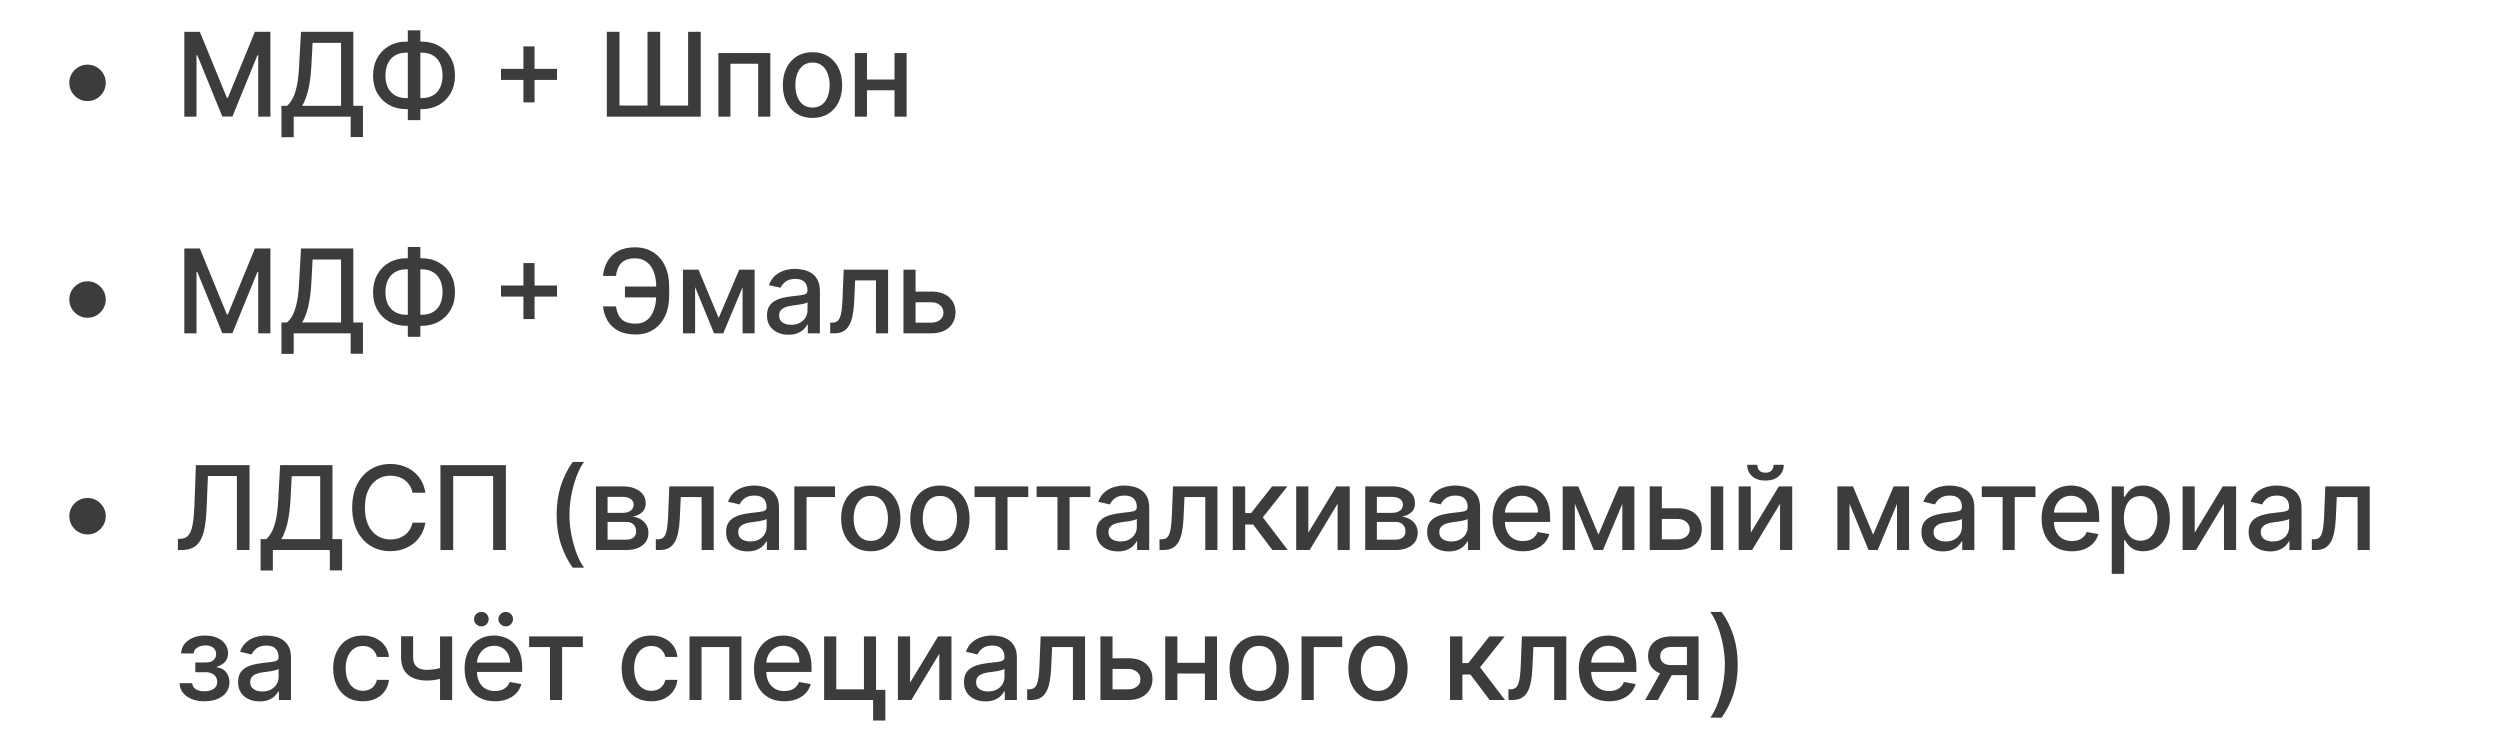 <?xml version="1.0" encoding="UTF-8"?> <svg xmlns="http://www.w3.org/2000/svg" width="300" height="88" viewBox="0 0 300 88" fill="none"> <path d="M10.504 12.131C10.103 12.131 9.736 12.033 9.405 11.837C9.074 11.639 8.808 11.373 8.61 11.042C8.414 10.71 8.316 10.344 8.316 9.943C8.316 9.539 8.414 9.173 8.61 8.844C8.808 8.513 9.074 8.25 9.405 8.054C9.736 7.855 10.103 7.756 10.504 7.756C10.908 7.756 11.274 7.855 11.602 8.054C11.934 8.25 12.197 8.513 12.393 8.844C12.592 9.173 12.691 9.539 12.691 9.943C12.691 10.344 12.592 10.71 12.393 11.042C12.197 11.373 11.934 11.639 11.602 11.837C11.274 12.033 10.908 12.131 10.504 12.131ZM22.119 3.818H23.983L27.224 11.733H27.344L30.585 3.818H32.45V14H30.988V6.632H30.893L27.891 13.985H26.678L23.675 6.627H23.58V14H22.119V3.818ZM33.773 16.461V12.697H34.444C34.672 12.505 34.886 12.232 35.085 11.877C35.284 11.523 35.453 11.044 35.592 10.44C35.731 9.837 35.827 9.063 35.88 8.119L36.119 3.818H42.398V12.697H43.552V16.446H42.08V14H35.244V16.461H33.773ZM36.253 12.697H40.927V5.141H37.511L37.352 8.119C37.309 8.838 37.238 9.484 37.138 10.057C37.042 10.631 36.918 11.138 36.765 11.579C36.616 12.016 36.446 12.389 36.253 12.697ZM48.769 4.991H50.603C51.379 4.991 52.066 5.162 52.666 5.504C53.269 5.842 53.742 6.317 54.083 6.93C54.428 7.54 54.6 8.25 54.6 9.058C54.6 9.86 54.428 10.565 54.083 11.171C53.742 11.778 53.269 12.252 52.666 12.593C52.066 12.931 51.379 13.1 50.603 13.1H48.769C47.993 13.1 47.303 12.933 46.7 12.598C46.097 12.26 45.623 11.789 45.278 11.186C44.937 10.583 44.766 9.879 44.766 9.073C44.766 8.261 44.939 7.549 45.283 6.935C45.628 6.322 46.1 5.845 46.7 5.504C47.303 5.162 47.993 4.991 48.769 4.991ZM48.769 6.319C48.238 6.319 47.786 6.43 47.411 6.652C47.037 6.871 46.75 7.186 46.551 7.597C46.352 8.008 46.253 8.5 46.253 9.073C46.253 9.633 46.352 10.116 46.551 10.52C46.753 10.921 47.042 11.231 47.416 11.45C47.791 11.665 48.242 11.773 48.769 11.773H50.608C51.135 11.773 51.584 11.665 51.955 11.45C52.33 11.231 52.615 10.919 52.81 10.515C53.009 10.107 53.109 9.622 53.109 9.058C53.109 8.491 53.009 8.004 52.81 7.597C52.615 7.186 52.33 6.871 51.955 6.652C51.584 6.43 51.135 6.319 50.608 6.319H48.769ZM50.444 3.639V14.418H48.938V3.639H50.444ZM62.809 12.29V5.568H64.147V12.29H62.809ZM60.12 9.595V8.263H66.841V9.595H60.12ZM72.819 3.818H74.34V12.668H77.701V3.818H79.222V12.668H82.573V3.818H84.09V14H72.819V3.818ZM86.207 14V6.364H92.436V14H90.98V7.646H87.653V14H86.207ZM97.5 14.154C96.784 14.154 96.159 13.99 95.626 13.662C95.092 13.334 94.678 12.875 94.383 12.285C94.088 11.695 93.941 11.005 93.941 10.217C93.941 9.424 94.088 8.732 94.383 8.138C94.678 7.545 95.092 7.085 95.626 6.756C96.159 6.428 96.784 6.264 97.5 6.264C98.216 6.264 98.841 6.428 99.374 6.756C99.908 7.085 100.322 7.545 100.617 8.138C100.912 8.732 101.06 9.424 101.06 10.217C101.06 11.005 100.912 11.695 100.617 12.285C100.322 12.875 99.908 13.334 99.374 13.662C98.841 13.99 98.216 14.154 97.5 14.154ZM97.505 12.906C97.969 12.906 98.354 12.784 98.659 12.538C98.963 12.293 99.189 11.967 99.335 11.559C99.484 11.151 99.558 10.702 99.558 10.212C99.558 9.724 99.484 9.277 99.335 8.869C99.189 8.458 98.963 8.129 98.659 7.88C98.354 7.631 97.969 7.507 97.505 7.507C97.038 7.507 96.65 7.631 96.342 7.88C96.037 8.129 95.81 8.458 95.661 8.869C95.515 9.277 95.442 9.724 95.442 10.212C95.442 10.702 95.515 11.151 95.661 11.559C95.81 11.967 96.037 12.293 96.342 12.538C96.65 12.784 97.038 12.906 97.505 12.906ZM107.755 9.54V10.828H103.618V9.54H107.755ZM104.036 6.364V14H102.579V6.364H104.036ZM108.794 6.364V14H107.342V6.364H108.794Z" fill="#3C3C3C"></path> <path d="M10.504 38.131C10.103 38.131 9.736 38.033 9.405 37.837C9.074 37.639 8.808 37.373 8.61 37.042C8.414 36.711 8.316 36.344 8.316 35.943C8.316 35.539 8.414 35.173 8.61 34.844C8.808 34.513 9.074 34.249 9.405 34.054C9.736 33.855 10.103 33.756 10.504 33.756C10.908 33.756 11.274 33.855 11.602 34.054C11.934 34.249 12.197 34.513 12.393 34.844C12.592 35.173 12.691 35.539 12.691 35.943C12.691 36.344 12.592 36.711 12.393 37.042C12.197 37.373 11.934 37.639 11.602 37.837C11.274 38.033 10.908 38.131 10.504 38.131ZM22.119 29.818H23.983L27.224 37.733H27.344L30.585 29.818H32.45V40H30.988V32.632H30.893L27.891 39.985H26.678L23.675 32.627H23.58V40H22.119V29.818ZM33.773 42.461V38.697H34.444C34.672 38.505 34.886 38.232 35.085 37.877C35.284 37.523 35.453 37.044 35.592 36.44C35.731 35.837 35.827 35.063 35.88 34.119L36.119 29.818H42.398V38.697H43.552V42.446H42.08V40H35.244V42.461H33.773ZM36.253 38.697H40.927V31.141H37.511L37.352 34.119C37.309 34.838 37.238 35.484 37.138 36.057C37.042 36.631 36.918 37.138 36.765 37.579C36.616 38.016 36.446 38.389 36.253 38.697ZM48.769 30.991H50.603C51.379 30.991 52.066 31.162 52.666 31.504C53.269 31.842 53.742 32.317 54.083 32.93C54.428 33.54 54.6 34.249 54.6 35.058C54.6 35.86 54.428 36.565 54.083 37.171C53.742 37.778 53.269 38.252 52.666 38.593C52.066 38.931 51.379 39.1 50.603 39.1H48.769C47.993 39.1 47.303 38.933 46.7 38.598C46.097 38.26 45.623 37.789 45.278 37.186C44.937 36.583 44.766 35.879 44.766 35.073C44.766 34.261 44.939 33.548 45.283 32.935C45.628 32.322 46.1 31.845 46.7 31.504C47.303 31.162 47.993 30.991 48.769 30.991ZM48.769 32.319C48.238 32.319 47.786 32.43 47.411 32.652C47.037 32.871 46.75 33.186 46.551 33.597C46.352 34.008 46.253 34.5 46.253 35.073C46.253 35.633 46.352 36.115 46.551 36.52C46.753 36.921 47.042 37.231 47.416 37.45C47.791 37.665 48.242 37.773 48.769 37.773H50.608C51.135 37.773 51.584 37.665 51.955 37.45C52.33 37.231 52.615 36.919 52.81 36.515C53.009 36.107 53.109 35.622 53.109 35.058C53.109 34.492 53.009 34.004 52.81 33.597C52.615 33.186 52.33 32.871 51.955 32.652C51.584 32.43 51.135 32.319 50.608 32.319H48.769ZM50.444 29.639V40.418H48.938V29.639H50.444ZM62.809 38.29V31.568H64.147V38.29H62.809ZM60.12 35.595V34.263H66.841V35.595H60.12ZM79.252 34.382V35.685H74.992V34.382H79.252ZM72.362 36.769H73.923C74.009 37.438 74.231 37.95 74.589 38.305C74.95 38.659 75.512 38.837 76.274 38.837C76.838 38.837 77.302 38.688 77.666 38.389C78.031 38.088 78.301 37.68 78.477 37.166C78.656 36.653 78.745 36.076 78.745 35.436V34.402C78.745 33.713 78.646 33.113 78.447 32.602C78.248 32.092 77.958 31.697 77.577 31.419C77.199 31.141 76.737 31.001 76.19 31.001C75.696 31.001 75.292 31.086 74.977 31.255C74.662 31.424 74.42 31.666 74.251 31.981C74.085 32.292 73.976 32.669 73.923 33.109H72.357C72.423 32.453 72.605 31.866 72.904 31.349C73.205 30.832 73.628 30.425 74.171 30.126C74.718 29.828 75.391 29.679 76.19 29.679C77.032 29.679 77.759 29.875 78.372 30.266C78.989 30.653 79.465 31.2 79.799 31.906C80.134 32.612 80.301 33.441 80.301 34.392V35.451C80.301 36.402 80.136 37.229 79.804 37.932C79.476 38.635 79.01 39.178 78.407 39.562C77.804 39.947 77.093 40.139 76.274 40.139C75.456 40.139 74.768 39.993 74.211 39.702C73.654 39.407 73.224 39.006 72.918 38.499C72.614 37.988 72.428 37.411 72.362 36.769ZM86.24 38.16L88.706 32.364H89.989L86.792 40H85.689L82.556 32.364H83.824L86.24 38.16ZM83.412 32.364V40H81.955V32.364H83.412ZM89.109 40V32.364H90.556V40H89.109ZM94.619 40.169C94.135 40.169 93.698 40.08 93.307 39.901C92.916 39.718 92.606 39.455 92.377 39.11C92.152 38.765 92.039 38.343 92.039 37.842C92.039 37.411 92.122 37.057 92.287 36.778C92.453 36.5 92.677 36.28 92.959 36.117C93.24 35.955 93.555 35.832 93.903 35.749C94.251 35.666 94.606 35.603 94.967 35.56C95.425 35.507 95.796 35.464 96.081 35.431C96.366 35.395 96.573 35.337 96.702 35.257C96.832 35.178 96.896 35.048 96.896 34.869V34.834C96.896 34.4 96.773 34.064 96.528 33.825C96.286 33.587 95.925 33.467 95.445 33.467C94.944 33.467 94.55 33.578 94.261 33.8C93.976 34.019 93.779 34.263 93.67 34.531L92.273 34.213C92.438 33.749 92.68 33.374 92.998 33.09C93.32 32.801 93.689 32.592 94.107 32.463C94.525 32.331 94.964 32.264 95.425 32.264C95.73 32.264 96.053 32.301 96.394 32.374C96.739 32.443 97.06 32.572 97.359 32.761C97.66 32.95 97.907 33.22 98.099 33.572C98.291 33.92 98.388 34.372 98.388 34.929V40H96.936V38.956H96.876C96.78 39.148 96.636 39.337 96.444 39.523C96.251 39.708 96.005 39.862 95.703 39.985C95.401 40.108 95.04 40.169 94.619 40.169ZM94.942 38.976C95.353 38.976 95.705 38.895 95.996 38.732C96.291 38.57 96.515 38.358 96.668 38.096C96.823 37.831 96.901 37.547 96.901 37.246V36.261C96.848 36.314 96.745 36.364 96.593 36.41C96.444 36.454 96.273 36.492 96.081 36.525C95.889 36.555 95.701 36.583 95.519 36.609C95.337 36.633 95.184 36.653 95.062 36.669C94.773 36.706 94.51 36.767 94.271 36.853C94.036 36.939 93.847 37.063 93.704 37.226C93.565 37.385 93.496 37.597 93.496 37.862C93.496 38.23 93.632 38.508 93.903 38.697C94.175 38.883 94.521 38.976 94.942 38.976ZM99.626 40L99.621 38.712H99.894C100.107 38.712 100.284 38.668 100.426 38.578C100.572 38.485 100.692 38.33 100.784 38.111C100.877 37.892 100.948 37.59 100.998 37.206C101.048 36.818 101.084 36.331 101.108 35.744L101.242 32.364H106.571V40H105.115V33.646H102.619L102.5 36.242C102.47 36.871 102.405 37.421 102.306 37.892C102.21 38.363 102.069 38.755 101.883 39.07C101.698 39.382 101.459 39.615 101.167 39.771C100.876 39.924 100.521 40 100.103 40H99.626ZM109.532 34.989H111.75C112.684 34.989 113.404 35.221 113.907 35.685C114.411 36.149 114.663 36.747 114.663 37.479C114.663 37.957 114.55 38.386 114.325 38.767C114.1 39.148 113.77 39.45 113.336 39.672C112.901 39.891 112.373 40 111.75 40H108.414V32.364H109.87V38.717H111.75C112.177 38.717 112.529 38.606 112.804 38.384C113.079 38.159 113.216 37.872 113.216 37.524C113.216 37.156 113.079 36.856 112.804 36.624C112.529 36.389 112.177 36.271 111.75 36.271H109.532V34.989Z" fill="#3C3C3C"></path> <path d="M10.504 64.131C10.103 64.131 9.736 64.033 9.405 63.837C9.074 63.639 8.808 63.373 8.61 63.042C8.414 62.711 8.316 62.344 8.316 61.943C8.316 61.539 8.414 61.173 8.61 60.844C8.808 60.513 9.074 60.249 9.405 60.054C9.736 59.855 10.103 59.756 10.504 59.756C10.908 59.756 11.274 59.855 11.602 60.054C11.934 60.249 12.197 60.513 12.393 60.844C12.592 61.173 12.691 61.539 12.691 61.943C12.691 62.344 12.592 62.711 12.393 63.042C12.197 63.373 11.934 63.639 11.602 63.837C11.274 64.033 10.908 64.131 10.504 64.131ZM21.348 66V64.668L21.646 64.658C22.051 64.648 22.369 64.51 22.601 64.245C22.836 63.98 23.007 63.552 23.113 62.962C23.222 62.372 23.295 61.585 23.332 60.601L23.506 55.818H29.944V66H28.428V57.121H24.952L24.793 61.008C24.75 62.099 24.641 63.015 24.465 63.758C24.29 64.497 23.991 65.055 23.57 65.433C23.153 65.811 22.558 66 21.785 66H21.348ZM31.27 68.461V64.697H31.942C32.17 64.505 32.384 64.232 32.583 63.877C32.782 63.523 32.951 63.044 33.09 62.44C33.229 61.837 33.325 61.063 33.379 60.119L33.617 55.818H39.896V64.697H41.05V68.446H39.578V66H32.742V68.461H31.27ZM33.751 64.697H38.425V57.141H35.009L34.85 60.119C34.807 60.838 34.736 61.484 34.636 62.057C34.54 62.631 34.416 63.138 34.263 63.579C34.114 64.016 33.944 64.389 33.751 64.697ZM51.049 59.129H49.498C49.438 58.798 49.327 58.506 49.165 58.254C49.003 58.002 48.804 57.789 48.568 57.613C48.333 57.437 48.07 57.305 47.778 57.215C47.489 57.126 47.183 57.081 46.858 57.081C46.272 57.081 45.746 57.228 45.282 57.523C44.821 57.818 44.457 58.251 44.188 58.821C43.923 59.391 43.791 60.087 43.791 60.909C43.791 61.738 43.923 62.437 44.188 63.007C44.457 63.577 44.823 64.008 45.287 64.3C45.751 64.591 46.273 64.737 46.853 64.737C47.175 64.737 47.48 64.694 47.768 64.608C48.06 64.519 48.323 64.388 48.558 64.215C48.794 64.043 48.993 63.832 49.155 63.584C49.321 63.332 49.435 63.044 49.498 62.719L51.049 62.724C50.966 63.224 50.806 63.685 50.567 64.106C50.332 64.523 50.028 64.885 49.657 65.19C49.289 65.491 48.868 65.725 48.394 65.891C47.92 66.056 47.403 66.139 46.843 66.139C45.962 66.139 45.176 65.93 44.487 65.513C43.797 65.092 43.254 64.49 42.856 63.708C42.462 62.926 42.264 61.993 42.264 60.909C42.264 59.822 42.463 58.889 42.861 58.11C43.259 57.328 43.802 56.728 44.492 56.31C45.181 55.889 45.965 55.679 46.843 55.679C47.383 55.679 47.887 55.757 48.355 55.913C48.825 56.065 49.248 56.291 49.622 56.589C49.997 56.884 50.307 57.245 50.552 57.673C50.797 58.097 50.963 58.582 51.049 59.129ZM60.707 55.818V66H59.176V57.131H54.383V66H52.852V55.818H60.707ZM66.794 61.774C66.794 60.528 66.958 59.381 67.287 58.334C67.615 57.286 68.094 56.32 68.723 55.435H70.085C69.84 55.764 69.612 56.166 69.399 56.644C69.187 57.121 69.002 57.644 68.843 58.215C68.683 58.781 68.559 59.37 68.47 59.979C68.38 60.586 68.335 61.184 68.335 61.774C68.335 62.563 68.413 63.362 68.569 64.171C68.725 64.979 68.935 65.73 69.201 66.423C69.466 67.115 69.761 67.68 70.085 68.118H68.723C68.094 67.233 67.615 66.267 67.287 65.219C66.958 64.172 66.794 63.024 66.794 61.774ZM71.513 66V58.364H74.68C75.541 58.364 76.224 58.548 76.728 58.916C77.232 59.28 77.484 59.776 77.484 60.402C77.484 60.849 77.341 61.204 77.056 61.466C76.771 61.728 76.393 61.903 75.923 61.993C76.264 62.033 76.577 62.135 76.862 62.301C77.147 62.464 77.376 62.682 77.548 62.957C77.724 63.233 77.812 63.561 77.812 63.942C77.812 64.346 77.707 64.704 77.499 65.016C77.29 65.324 76.987 65.566 76.589 65.742C76.194 65.914 75.719 66 75.162 66H71.513ZM72.91 64.757H75.162C75.53 64.757 75.818 64.669 76.027 64.494C76.236 64.318 76.34 64.079 76.34 63.778C76.34 63.423 76.236 63.145 76.027 62.943C75.818 62.737 75.53 62.634 75.162 62.634H72.91V64.757ZM72.91 61.545H74.695C74.973 61.545 75.212 61.506 75.41 61.426C75.613 61.347 75.767 61.234 75.873 61.088C75.982 60.939 76.037 60.763 76.037 60.561C76.037 60.266 75.916 60.036 75.674 59.87C75.432 59.704 75.101 59.621 74.68 59.621H72.91V61.545ZM78.701 66L78.696 64.712H78.969C79.181 64.712 79.359 64.668 79.501 64.578C79.647 64.485 79.766 64.329 79.859 64.111C79.952 63.892 80.023 63.59 80.073 63.206C80.123 62.818 80.159 62.331 80.183 61.744L80.317 58.364H85.646V66H84.19V59.646H81.694L81.575 62.242C81.545 62.871 81.48 63.421 81.381 63.892C81.284 64.363 81.144 64.755 80.958 65.07C80.772 65.382 80.534 65.615 80.242 65.771C79.951 65.924 79.596 66 79.178 66H78.701ZM89.711 66.169C89.227 66.169 88.79 66.079 88.398 65.901C88.007 65.718 87.698 65.455 87.469 65.11C87.243 64.765 87.131 64.343 87.131 63.842C87.131 63.411 87.214 63.057 87.379 62.778C87.545 62.5 87.769 62.28 88.05 62.117C88.332 61.955 88.647 61.832 88.995 61.749C89.343 61.666 89.698 61.603 90.059 61.56C90.516 61.507 90.888 61.464 91.173 61.431C91.458 61.395 91.665 61.337 91.794 61.257C91.923 61.178 91.988 61.048 91.988 60.869V60.834C91.988 60.4 91.865 60.064 91.62 59.825C91.378 59.587 91.017 59.467 90.536 59.467C90.036 59.467 89.641 59.578 89.353 59.8C89.068 60.019 88.871 60.263 88.761 60.531L87.364 60.213C87.53 59.749 87.772 59.374 88.09 59.09C88.412 58.801 88.781 58.592 89.199 58.463C89.617 58.331 90.056 58.264 90.516 58.264C90.821 58.264 91.144 58.301 91.486 58.374C91.831 58.443 92.152 58.572 92.45 58.761C92.752 58.95 92.999 59.22 93.191 59.572C93.383 59.92 93.479 60.372 93.479 60.929V66H92.028V64.956H91.968C91.872 65.148 91.728 65.337 91.535 65.523C91.343 65.708 91.096 65.862 90.795 65.985C90.493 66.108 90.132 66.169 89.711 66.169ZM90.034 64.976C90.445 64.976 90.796 64.895 91.088 64.732C91.383 64.57 91.607 64.358 91.759 64.096C91.915 63.831 91.993 63.547 91.993 63.246V62.261C91.94 62.314 91.837 62.364 91.685 62.41C91.535 62.454 91.365 62.492 91.173 62.525C90.98 62.555 90.793 62.583 90.611 62.609C90.428 62.633 90.276 62.653 90.153 62.669C89.865 62.706 89.602 62.767 89.363 62.853C89.128 62.939 88.939 63.063 88.796 63.226C88.657 63.385 88.587 63.597 88.587 63.862C88.587 64.23 88.723 64.508 88.995 64.697C89.267 64.883 89.613 64.976 90.034 64.976ZM100.201 58.364V59.646H96.786V66H95.319V58.364H100.201ZM104.494 66.154C103.778 66.154 103.153 65.99 102.619 65.662C102.086 65.334 101.671 64.875 101.376 64.285C101.081 63.695 100.934 63.005 100.934 62.217C100.934 61.425 101.081 60.732 101.376 60.139C101.671 59.545 102.086 59.084 102.619 58.756C103.153 58.428 103.778 58.264 104.494 58.264C105.21 58.264 105.834 58.428 106.368 58.756C106.902 59.084 107.316 59.545 107.611 60.139C107.906 60.732 108.053 61.425 108.053 62.217C108.053 63.005 107.906 63.695 107.611 64.285C107.316 64.875 106.902 65.334 106.368 65.662C105.834 65.99 105.21 66.154 104.494 66.154ZM104.499 64.906C104.963 64.906 105.347 64.784 105.652 64.538C105.957 64.293 106.182 63.967 106.328 63.559C106.477 63.151 106.552 62.702 106.552 62.212C106.552 61.724 106.477 61.277 106.328 60.869C106.182 60.458 105.957 60.129 105.652 59.88C105.347 59.631 104.963 59.507 104.499 59.507C104.031 59.507 103.644 59.631 103.335 59.88C103.03 60.129 102.803 60.458 102.654 60.869C102.508 61.277 102.435 61.724 102.435 62.212C102.435 62.702 102.508 63.151 102.654 63.559C102.803 63.967 103.03 64.293 103.335 64.538C103.644 64.784 104.031 64.906 104.499 64.906ZM112.789 66.154C112.073 66.154 111.449 65.99 110.915 65.662C110.381 65.334 109.967 64.875 109.672 64.285C109.377 63.695 109.23 63.005 109.23 62.217C109.23 61.425 109.377 60.732 109.672 60.139C109.967 59.545 110.381 59.084 110.915 58.756C111.449 58.428 112.073 58.264 112.789 58.264C113.505 58.264 114.13 58.428 114.663 58.756C115.197 59.084 115.611 59.545 115.906 60.139C116.201 60.732 116.349 61.425 116.349 62.217C116.349 63.005 116.201 63.695 115.906 64.285C115.611 64.875 115.197 65.334 114.663 65.662C114.13 65.99 113.505 66.154 112.789 66.154ZM112.794 64.906C113.258 64.906 113.643 64.784 113.948 64.538C114.252 64.293 114.478 63.967 114.624 63.559C114.773 63.151 114.847 62.702 114.847 62.212C114.847 61.724 114.773 61.277 114.624 60.869C114.478 60.458 114.252 60.129 113.948 59.88C113.643 59.631 113.258 59.507 112.794 59.507C112.327 59.507 111.939 59.631 111.631 59.88C111.326 60.129 111.099 60.458 110.95 60.869C110.804 61.277 110.731 61.724 110.731 62.212C110.731 62.702 110.804 63.151 110.95 63.559C111.099 63.967 111.326 64.293 111.631 64.538C111.939 64.784 112.327 64.906 112.794 64.906ZM116.948 59.646V58.364H123.392V59.646H120.901V66H119.449V59.646H116.948ZM124.396 59.646V58.364H130.839V59.646H128.349V66H126.897V59.646H124.396ZM134.139 66.169C133.655 66.169 133.217 66.079 132.826 65.901C132.435 65.718 132.125 65.455 131.896 65.11C131.671 64.765 131.558 64.343 131.558 63.842C131.558 63.411 131.641 63.057 131.807 62.778C131.973 62.5 132.196 62.28 132.478 62.117C132.76 61.955 133.075 61.832 133.423 61.749C133.771 61.666 134.125 61.603 134.487 61.56C134.944 61.507 135.315 61.464 135.6 61.431C135.885 61.395 136.092 61.337 136.222 61.257C136.351 61.178 136.416 61.048 136.416 60.869V60.834C136.416 60.4 136.293 60.064 136.048 59.825C135.806 59.587 135.444 59.467 134.964 59.467C134.463 59.467 134.069 59.578 133.781 59.8C133.496 60.019 133.298 60.263 133.189 60.531L131.792 60.213C131.958 59.749 132.2 59.374 132.518 59.09C132.839 58.801 133.209 58.592 133.626 58.463C134.044 58.331 134.483 58.264 134.944 58.264C135.249 58.264 135.572 58.301 135.913 58.374C136.258 58.443 136.58 58.572 136.878 58.761C137.179 58.95 137.426 59.22 137.619 59.572C137.811 59.92 137.907 60.372 137.907 60.929V66H136.455V64.956H136.396C136.3 65.148 136.155 65.337 135.963 65.523C135.771 65.708 135.524 65.862 135.222 65.985C134.921 66.108 134.559 66.169 134.139 66.169ZM134.462 64.976C134.873 64.976 135.224 64.895 135.516 64.732C135.811 64.57 136.034 64.358 136.187 64.096C136.343 63.831 136.42 63.547 136.42 63.246V62.261C136.367 62.314 136.265 62.364 136.112 62.41C135.963 62.454 135.792 62.492 135.6 62.525C135.408 62.555 135.221 62.583 135.038 62.609C134.856 62.633 134.704 62.653 134.581 62.669C134.293 62.706 134.029 62.767 133.791 62.853C133.555 62.939 133.366 63.063 133.224 63.226C133.085 63.385 133.015 63.597 133.015 63.862C133.015 64.23 133.151 64.508 133.423 64.697C133.694 64.883 134.041 64.976 134.462 64.976ZM139.145 66L139.14 64.712H139.414C139.626 64.712 139.803 64.668 139.946 64.578C140.092 64.485 140.211 64.329 140.304 64.111C140.397 63.892 140.468 63.59 140.518 63.206C140.567 62.818 140.604 62.331 140.627 61.744L140.761 58.364H146.091V66H144.634V59.646H142.138L142.019 62.242C141.989 62.871 141.924 63.421 141.825 63.892C141.729 64.363 141.588 64.755 141.402 65.07C141.217 65.382 140.978 65.615 140.687 65.771C140.395 65.924 140.04 66 139.623 66H139.145ZM147.933 66V58.364H149.42V61.565H150.136L152.656 58.364H154.496L151.538 62.077L154.53 66H152.686L150.384 62.947H149.42V66H147.933ZM157.002 63.917L160.368 58.364H161.968V66H160.512V60.442L157.161 66H155.545V58.364H157.002V63.917ZM163.827 66V58.364H166.994C167.856 58.364 168.538 58.548 169.042 58.916C169.546 59.28 169.798 59.776 169.798 60.402C169.798 60.849 169.655 61.204 169.37 61.466C169.085 61.728 168.707 61.903 168.237 61.993C168.578 62.033 168.891 62.135 169.176 62.301C169.461 62.464 169.69 62.682 169.862 62.957C170.038 63.233 170.126 63.561 170.126 63.942C170.126 64.346 170.022 64.704 169.813 65.016C169.604 65.324 169.301 65.566 168.903 65.742C168.509 65.914 168.033 66 167.476 66H163.827ZM165.224 64.757H167.476C167.844 64.757 168.132 64.669 168.341 64.494C168.55 64.318 168.654 64.079 168.654 63.778C168.654 63.423 168.55 63.145 168.341 62.943C168.132 62.737 167.844 62.634 167.476 62.634H165.224V64.757ZM165.224 61.545H167.009C167.287 61.545 167.526 61.506 167.725 61.426C167.927 61.347 168.081 61.234 168.187 61.088C168.296 60.939 168.351 60.763 168.351 60.561C168.351 60.266 168.23 60.036 167.988 59.87C167.746 59.704 167.415 59.621 166.994 59.621H165.224V61.545ZM173.839 66.169C173.355 66.169 172.918 66.079 172.526 65.901C172.135 65.718 171.825 65.455 171.597 65.11C171.371 64.765 171.259 64.343 171.259 63.842C171.259 63.411 171.342 63.057 171.507 62.778C171.673 62.5 171.897 62.28 172.178 62.117C172.46 61.955 172.775 61.832 173.123 61.749C173.471 61.666 173.826 61.603 174.187 61.56C174.644 61.507 175.016 61.464 175.301 61.431C175.586 61.395 175.793 61.337 175.922 61.257C176.051 61.178 176.116 61.048 176.116 60.869V60.834C176.116 60.4 175.993 60.064 175.748 59.825C175.506 59.587 175.145 59.467 174.664 59.467C174.164 59.467 173.769 59.578 173.481 59.8C173.196 60.019 172.999 60.263 172.889 60.531L171.492 60.213C171.658 59.749 171.9 59.374 172.218 59.09C172.54 58.801 172.909 58.592 173.327 58.463C173.744 58.331 174.184 58.264 174.644 58.264C174.949 58.264 175.272 58.301 175.614 58.374C175.958 58.443 176.28 58.572 176.578 58.761C176.88 58.95 177.127 59.22 177.319 59.572C177.511 59.92 177.607 60.372 177.607 60.929V66H176.156V64.956H176.096C176 65.148 175.856 65.337 175.664 65.523C175.471 65.708 175.224 65.862 174.923 65.985C174.621 66.108 174.26 66.169 173.839 66.169ZM174.162 64.976C174.573 64.976 174.924 64.895 175.216 64.732C175.511 64.57 175.735 64.358 175.887 64.096C176.043 63.831 176.121 63.547 176.121 63.246V62.261C176.068 62.314 175.965 62.364 175.813 62.41C175.664 62.454 175.493 62.492 175.301 62.525C175.108 62.555 174.921 62.583 174.739 62.609C174.556 62.633 174.404 62.653 174.281 62.669C173.993 62.706 173.73 62.767 173.491 62.853C173.256 62.939 173.067 63.063 172.924 63.226C172.785 63.385 172.715 63.597 172.715 63.862C172.715 64.23 172.851 64.508 173.123 64.697C173.395 64.883 173.741 64.976 174.162 64.976ZM182.739 66.154C181.986 66.154 181.338 65.993 180.795 65.672C180.254 65.347 179.837 64.891 179.542 64.305C179.25 63.715 179.104 63.024 179.104 62.231C179.104 61.449 179.25 60.76 179.542 60.163C179.837 59.567 180.248 59.101 180.775 58.766C181.305 58.432 181.925 58.264 182.634 58.264C183.065 58.264 183.483 58.336 183.887 58.478C184.291 58.62 184.654 58.844 184.976 59.149C185.297 59.454 185.551 59.85 185.736 60.337C185.922 60.821 186.015 61.41 186.015 62.102V62.629H179.944V61.516H184.558C184.558 61.124 184.479 60.778 184.319 60.477C184.16 60.172 183.937 59.931 183.648 59.756C183.363 59.58 183.029 59.492 182.644 59.492C182.226 59.492 181.862 59.595 181.55 59.8C181.242 60.003 181.003 60.268 180.834 60.596C180.669 60.921 180.586 61.274 180.586 61.655V62.525C180.586 63.035 180.675 63.469 180.854 63.827C181.037 64.185 181.29 64.459 181.615 64.648C181.94 64.833 182.319 64.926 182.753 64.926C183.035 64.926 183.292 64.886 183.524 64.807C183.756 64.724 183.957 64.601 184.126 64.439C184.295 64.276 184.424 64.076 184.513 63.837L185.92 64.091C185.808 64.505 185.605 64.868 185.314 65.18C185.025 65.488 184.663 65.728 184.225 65.901C183.791 66.07 183.295 66.154 182.739 66.154ZM191.81 64.16L194.276 58.364H195.558L192.361 66H191.258L188.126 58.364H189.393L191.81 64.16ZM188.981 58.364V66H187.524V58.364H188.981ZM194.678 66V58.364H196.125V66H194.678ZM199.085 60.989H201.302C202.237 60.989 202.956 61.221 203.46 61.685C203.964 62.149 204.215 62.747 204.215 63.479C204.215 63.957 204.103 64.386 203.877 64.767C203.652 65.148 203.322 65.45 202.888 65.672C202.454 65.891 201.925 66 201.302 66H197.966V58.364H199.423V64.717H201.302C201.73 64.717 202.081 64.606 202.356 64.384C202.631 64.159 202.769 63.872 202.769 63.524C202.769 63.156 202.631 62.856 202.356 62.624C202.081 62.389 201.73 62.271 201.302 62.271H199.085V60.989ZM205.299 66V58.364H206.786V66H205.299ZM210.097 63.917L213.463 58.364H215.064V66H213.607V60.442L210.256 66H208.641V58.364H210.097V63.917ZM212.827 55.778H214.05C214.05 56.339 213.851 56.794 213.453 57.146C213.059 57.494 212.525 57.668 211.852 57.668C211.183 57.668 210.651 57.494 210.256 57.146C209.862 56.794 209.665 56.339 209.665 55.778H210.883C210.883 56.027 210.956 56.247 211.102 56.44C211.247 56.629 211.498 56.723 211.852 56.723C212.2 56.723 212.449 56.629 212.598 56.44C212.75 56.251 212.827 56.03 212.827 55.778ZM224.773 64.16L227.239 58.364H228.522L225.325 66H224.221L221.089 58.364H222.357L224.773 64.16ZM221.944 58.364V66H220.488V58.364H221.944ZM227.642 66V58.364H229.088V66H227.642ZM233.152 66.169C232.668 66.169 232.231 66.079 231.839 65.901C231.448 65.718 231.138 65.455 230.91 65.11C230.684 64.765 230.572 64.343 230.572 63.842C230.572 63.411 230.655 63.057 230.82 62.778C230.986 62.5 231.21 62.28 231.491 62.117C231.773 61.955 232.088 61.832 232.436 61.749C232.784 61.666 233.139 61.603 233.5 61.56C233.957 61.507 234.329 61.464 234.614 61.431C234.899 61.395 235.106 61.337 235.235 61.257C235.364 61.178 235.429 61.048 235.429 60.869V60.834C235.429 60.4 235.306 60.064 235.061 59.825C234.819 59.587 234.458 59.467 233.977 59.467C233.477 59.467 233.082 59.578 232.794 59.8C232.509 60.019 232.312 60.263 232.202 60.531L230.805 60.213C230.971 59.749 231.213 59.374 231.531 59.09C231.853 58.801 232.222 58.592 232.64 58.463C233.057 58.331 233.497 58.264 233.957 58.264C234.262 58.264 234.585 58.301 234.927 58.374C235.271 58.443 235.593 58.572 235.891 58.761C236.193 58.95 236.44 59.22 236.632 59.572C236.824 59.92 236.92 60.372 236.92 60.929V66H235.469V64.956H235.409C235.313 65.148 235.169 65.337 234.976 65.523C234.784 65.708 234.537 65.862 234.236 65.985C233.934 66.108 233.573 66.169 233.152 66.169ZM233.475 64.976C233.886 64.976 234.237 64.895 234.529 64.732C234.824 64.57 235.048 64.358 235.2 64.096C235.356 63.831 235.434 63.547 235.434 63.246V62.261C235.381 62.314 235.278 62.364 235.126 62.41C234.976 62.454 234.806 62.492 234.614 62.525C234.421 62.555 234.234 62.583 234.052 62.609C233.869 62.633 233.717 62.653 233.594 62.669C233.306 62.706 233.043 62.767 232.804 62.853C232.569 62.939 232.38 63.063 232.237 63.226C232.098 63.385 232.028 63.597 232.028 63.862C232.028 64.23 232.164 64.508 232.436 64.697C232.708 64.883 233.054 64.976 233.475 64.976ZM237.813 59.646V58.364H244.256V59.646H241.766V66H240.314V59.646H237.813ZM248.624 66.154C247.872 66.154 247.224 65.993 246.68 65.672C246.14 65.347 245.723 64.891 245.428 64.305C245.136 63.715 244.99 63.024 244.99 62.231C244.99 61.449 245.136 60.76 245.428 60.163C245.723 59.567 246.134 59.101 246.661 58.766C247.191 58.432 247.811 58.264 248.52 58.264C248.951 58.264 249.368 58.336 249.773 58.478C250.177 58.62 250.54 58.844 250.862 59.149C251.183 59.454 251.437 59.85 251.622 60.337C251.808 60.821 251.901 61.41 251.901 62.102V62.629H245.83V61.516H250.444C250.444 61.124 250.364 60.778 250.205 60.477C250.046 60.172 249.823 59.931 249.534 59.756C249.249 59.58 248.914 59.492 248.53 59.492C248.112 59.492 247.748 59.595 247.436 59.8C247.128 60.003 246.889 60.268 246.72 60.596C246.555 60.921 246.472 61.274 246.472 61.655V62.525C246.472 63.035 246.561 63.469 246.74 63.827C246.922 64.185 247.176 64.459 247.501 64.648C247.826 64.833 248.205 64.926 248.639 64.926C248.921 64.926 249.178 64.886 249.41 64.807C249.642 64.724 249.842 64.601 250.011 64.439C250.18 64.276 250.31 64.076 250.399 63.837L251.806 64.091C251.694 64.505 251.491 64.868 251.2 65.18C250.911 65.488 250.548 65.728 250.111 65.901C249.677 66.07 249.181 66.154 248.624 66.154ZM253.41 68.864V58.364H254.862V59.602H254.986C255.072 59.443 255.196 59.258 255.359 59.05C255.521 58.841 255.747 58.659 256.035 58.503C256.323 58.344 256.705 58.264 257.178 58.264C257.795 58.264 258.345 58.42 258.829 58.731C259.313 59.043 259.692 59.492 259.968 60.079C260.246 60.666 260.385 61.371 260.385 62.197C260.385 63.022 260.248 63.73 259.972 64.32C259.697 64.906 259.32 65.359 258.839 65.677C258.358 65.992 257.81 66.149 257.193 66.149C256.729 66.149 256.35 66.071 256.055 65.915C255.763 65.76 255.535 65.577 255.369 65.369C255.203 65.16 255.075 64.974 254.986 64.812H254.897V68.864H253.41ZM254.867 62.182C254.867 62.719 254.945 63.189 255.1 63.594C255.256 63.998 255.481 64.315 255.776 64.543C256.071 64.769 256.433 64.881 256.86 64.881C257.304 64.881 257.676 64.764 257.974 64.528C258.272 64.29 258.498 63.967 258.65 63.559C258.806 63.151 258.884 62.692 258.884 62.182C258.884 61.678 258.807 61.226 258.655 60.825C258.506 60.423 258.28 60.107 257.979 59.875C257.681 59.643 257.308 59.527 256.86 59.527C256.429 59.527 256.065 59.638 255.767 59.86C255.472 60.082 255.248 60.392 255.095 60.79C254.943 61.188 254.867 61.651 254.867 62.182ZM263.367 63.917L266.733 58.364H268.334V66H266.877V60.442L263.526 66H261.911V58.364H263.367V63.917ZM272.415 66.169C271.931 66.169 271.493 66.079 271.102 65.901C270.711 65.718 270.401 65.455 270.173 65.11C269.947 64.765 269.835 64.343 269.835 63.842C269.835 63.411 269.917 63.057 270.083 62.778C270.249 62.5 270.473 62.28 270.754 62.117C271.036 61.955 271.351 61.832 271.699 61.749C272.047 61.666 272.402 61.603 272.763 61.56C273.22 61.507 273.591 61.464 273.876 61.431C274.161 61.395 274.369 61.337 274.498 61.257C274.627 61.178 274.692 61.048 274.692 60.869V60.834C274.692 60.4 274.569 60.064 274.324 59.825C274.082 59.587 273.721 59.467 273.24 59.467C272.74 59.467 272.345 59.578 272.057 59.8C271.772 60.019 271.575 60.263 271.465 60.531L270.068 60.213C270.234 59.749 270.476 59.374 270.794 59.09C271.116 58.801 271.485 58.592 271.903 58.463C272.32 58.331 272.759 58.264 273.22 58.264C273.525 58.264 273.848 58.301 274.19 58.374C274.534 58.443 274.856 58.572 275.154 58.761C275.456 58.95 275.703 59.22 275.895 59.572C276.087 59.92 276.183 60.372 276.183 60.929V66H274.732V64.956H274.672C274.576 65.148 274.432 65.337 274.239 65.523C274.047 65.708 273.8 65.862 273.499 65.985C273.197 66.108 272.836 66.169 272.415 66.169ZM272.738 64.976C273.149 64.976 273.5 64.895 273.792 64.732C274.087 64.57 274.311 64.358 274.463 64.096C274.619 63.831 274.697 63.547 274.697 63.246V62.261C274.644 62.314 274.541 62.364 274.389 62.41C274.239 62.454 274.069 62.492 273.876 62.525C273.684 62.555 273.497 62.583 273.315 62.609C273.132 62.633 272.98 62.653 272.857 62.669C272.569 62.706 272.305 62.767 272.067 62.853C271.831 62.939 271.643 63.063 271.5 63.226C271.361 63.385 271.291 63.597 271.291 63.862C271.291 64.23 271.427 64.508 271.699 64.697C271.971 64.883 272.317 64.976 272.738 64.976ZM277.422 66L277.417 64.712H277.69C277.902 64.712 278.08 64.668 278.222 64.578C278.368 64.485 278.487 64.329 278.58 64.111C278.673 63.892 278.744 63.59 278.794 63.206C278.843 62.818 278.88 62.331 278.903 61.744L279.037 58.364H284.367V66H282.91V59.646H280.415L280.295 62.242C280.265 62.871 280.201 63.421 280.101 63.892C280.005 64.363 279.864 64.755 279.679 65.07C279.493 65.382 279.254 65.615 278.963 65.771C278.671 65.924 278.317 66 277.899 66H277.422ZM21.547 81.981H23.068C23.088 82.293 23.229 82.533 23.491 82.702C23.756 82.871 24.099 82.956 24.52 82.956C24.947 82.956 25.312 82.865 25.614 82.683C25.915 82.497 26.066 82.21 26.066 81.822C26.066 81.59 26.008 81.388 25.892 81.216C25.779 81.04 25.619 80.904 25.41 80.808C25.204 80.712 24.961 80.664 24.679 80.664H23.436V79.496H24.679C25.1 79.496 25.415 79.4 25.624 79.207C25.832 79.015 25.937 78.775 25.937 78.487C25.937 78.175 25.824 77.925 25.599 77.736C25.377 77.544 25.067 77.447 24.669 77.447C24.265 77.447 23.928 77.539 23.66 77.721C23.391 77.9 23.25 78.132 23.237 78.417H21.736C21.746 77.989 21.875 77.615 22.124 77.293C22.375 76.969 22.713 76.717 23.138 76.538C23.565 76.355 24.051 76.264 24.595 76.264C25.161 76.264 25.652 76.355 26.066 76.538C26.48 76.72 26.8 76.972 27.026 77.293C27.254 77.615 27.369 77.984 27.369 78.402C27.369 78.823 27.243 79.168 26.991 79.436C26.742 79.701 26.417 79.892 26.016 80.008V80.087C26.311 80.107 26.573 80.197 26.802 80.356C27.03 80.515 27.209 80.725 27.339 80.987C27.468 81.249 27.533 81.546 27.533 81.877C27.533 82.344 27.403 82.749 27.145 83.09C26.89 83.432 26.535 83.695 26.081 83.881C25.63 84.063 25.115 84.154 24.535 84.154C23.971 84.154 23.466 84.066 23.018 83.891C22.574 83.712 22.221 83.46 21.959 83.135C21.701 82.81 21.563 82.426 21.547 81.981ZM31.15 84.169C30.666 84.169 30.229 84.079 29.837 83.901C29.446 83.718 29.137 83.455 28.908 83.11C28.682 82.765 28.57 82.343 28.57 81.842C28.57 81.412 28.653 81.057 28.818 80.778C28.984 80.5 29.208 80.28 29.489 80.117C29.771 79.955 30.086 79.832 30.434 79.749C30.782 79.666 31.137 79.603 31.498 79.56C31.955 79.507 32.327 79.464 32.612 79.431C32.897 79.395 33.104 79.337 33.233 79.257C33.362 79.178 33.427 79.048 33.427 78.869V78.835C33.427 78.4 33.304 78.064 33.059 77.825C32.817 77.587 32.456 77.467 31.975 77.467C31.475 77.467 31.08 77.578 30.792 77.8C30.507 78.019 30.31 78.263 30.2 78.531L28.803 78.213C28.969 77.749 29.211 77.374 29.529 77.09C29.851 76.801 30.22 76.592 30.638 76.463C31.055 76.331 31.495 76.264 31.955 76.264C32.26 76.264 32.583 76.301 32.925 76.374C33.27 76.443 33.591 76.572 33.889 76.761C34.191 76.95 34.438 77.22 34.63 77.572C34.822 77.92 34.918 78.372 34.918 78.929V84H33.467V82.956H33.407C33.311 83.148 33.167 83.337 32.974 83.523C32.782 83.708 32.535 83.862 32.234 83.985C31.932 84.108 31.571 84.169 31.15 84.169ZM31.473 82.976C31.884 82.976 32.235 82.895 32.527 82.732C32.822 82.57 33.046 82.358 33.198 82.096C33.354 81.831 33.432 81.547 33.432 81.246V80.261C33.379 80.314 33.276 80.364 33.124 80.41C32.974 80.454 32.804 80.492 32.612 80.525C32.419 80.555 32.232 80.583 32.05 80.609C31.867 80.633 31.715 80.653 31.592 80.669C31.304 80.706 31.041 80.767 30.802 80.853C30.567 80.939 30.378 81.063 30.235 81.226C30.096 81.385 30.026 81.597 30.026 81.862C30.026 82.23 30.162 82.508 30.434 82.697C30.706 82.883 31.052 82.976 31.473 82.976ZM43.54 84.154C42.801 84.154 42.165 83.987 41.631 83.652C41.101 83.314 40.693 82.848 40.408 82.255C40.123 81.662 39.98 80.982 39.98 80.217C39.98 79.441 40.126 78.757 40.418 78.163C40.71 77.567 41.12 77.101 41.651 76.766C42.181 76.432 42.806 76.264 43.525 76.264C44.105 76.264 44.622 76.372 45.076 76.587C45.53 76.799 45.897 77.098 46.175 77.482C46.457 77.867 46.624 78.316 46.677 78.829H45.23C45.151 78.472 44.969 78.163 44.684 77.905C44.402 77.646 44.024 77.517 43.55 77.517C43.136 77.517 42.773 77.626 42.461 77.845C42.153 78.061 41.913 78.369 41.74 78.77C41.568 79.168 41.482 79.638 41.482 80.182C41.482 80.739 41.566 81.219 41.735 81.624C41.904 82.028 42.143 82.341 42.451 82.563C42.763 82.785 43.129 82.896 43.55 82.896C43.832 82.896 44.087 82.845 44.316 82.742C44.548 82.636 44.742 82.485 44.897 82.29C45.056 82.094 45.167 81.859 45.23 81.584H46.677C46.624 82.078 46.463 82.519 46.195 82.906C45.926 83.294 45.567 83.599 45.116 83.821C44.669 84.043 44.143 84.154 43.54 84.154ZM54.257 76.364V84H52.805V76.364H54.257ZM53.625 79.908V81.191C53.397 81.284 53.155 81.367 52.9 81.44C52.644 81.509 52.376 81.564 52.094 81.604C51.812 81.644 51.519 81.663 51.214 81.663C50.27 81.663 49.519 81.433 48.962 80.972C48.405 80.508 48.127 79.799 48.127 78.844V76.349H49.574V78.844C49.574 79.206 49.64 79.499 49.772 79.724C49.905 79.95 50.094 80.115 50.339 80.222C50.584 80.328 50.876 80.381 51.214 80.381C51.662 80.381 52.074 80.339 52.452 80.256C52.833 80.17 53.224 80.054 53.625 79.908ZM59.385 84.154C58.633 84.154 57.985 83.993 57.441 83.672C56.901 83.347 56.484 82.891 56.189 82.305C55.897 81.715 55.751 81.024 55.751 80.231C55.751 79.449 55.897 78.76 56.189 78.163C56.484 77.567 56.895 77.101 57.422 76.766C57.952 76.432 58.572 76.264 59.281 76.264C59.712 76.264 60.13 76.335 60.534 76.478C60.938 76.621 61.301 76.844 61.623 77.149C61.944 77.454 62.198 77.85 62.383 78.337C62.569 78.821 62.662 79.41 62.662 80.102V80.629H56.591V79.516H61.205C61.205 79.124 61.126 78.778 60.966 78.477C60.807 78.172 60.584 77.931 60.295 77.756C60.01 77.58 59.675 77.492 59.291 77.492C58.873 77.492 58.509 77.595 58.197 77.8C57.889 78.003 57.65 78.268 57.481 78.596C57.316 78.921 57.233 79.274 57.233 79.655V80.525C57.233 81.035 57.322 81.469 57.501 81.827C57.684 82.185 57.937 82.459 58.262 82.648C58.587 82.833 58.966 82.926 59.4 82.926C59.682 82.926 59.939 82.886 60.171 82.807C60.403 82.724 60.603 82.601 60.773 82.439C60.941 82.276 61.071 82.076 61.16 81.837L62.567 82.091C62.455 82.505 62.252 82.868 61.961 83.18C61.672 83.488 61.309 83.728 60.872 83.901C60.438 84.07 59.942 84.154 59.385 84.154ZM57.765 75.165C57.529 75.165 57.324 75.079 57.148 74.907C56.972 74.731 56.885 74.529 56.885 74.3C56.885 74.052 56.972 73.845 57.148 73.679C57.324 73.513 57.529 73.43 57.765 73.43C58.013 73.43 58.22 73.513 58.386 73.679C58.555 73.845 58.64 74.052 58.64 74.3C58.64 74.529 58.555 74.731 58.386 74.907C58.22 75.079 58.013 75.165 57.765 75.165ZM60.688 75.165C60.453 75.165 60.247 75.079 60.072 74.907C59.896 74.731 59.808 74.529 59.808 74.3C59.808 74.052 59.896 73.845 60.072 73.679C60.247 73.513 60.453 73.43 60.688 73.43C60.937 73.43 61.144 73.513 61.309 73.679C61.478 73.845 61.563 74.052 61.563 74.3C61.563 74.529 61.478 74.731 61.309 74.907C61.144 75.079 60.937 75.165 60.688 75.165ZM63.497 77.646V76.364H69.941V77.646H67.45V84H65.998V77.646H63.497ZM78.154 84.154C77.415 84.154 76.779 83.987 76.245 83.652C75.715 83.314 75.307 82.848 75.022 82.255C74.737 81.662 74.595 80.982 74.595 80.217C74.595 79.441 74.741 78.757 75.032 78.163C75.324 77.567 75.735 77.101 76.265 76.766C76.796 76.432 77.42 76.264 78.14 76.264C78.72 76.264 79.237 76.372 79.691 76.587C80.145 76.799 80.511 77.098 80.789 77.482C81.071 77.867 81.239 78.316 81.292 78.829H79.845C79.765 78.472 79.583 78.163 79.298 77.905C79.016 77.646 78.638 77.517 78.164 77.517C77.75 77.517 77.387 77.626 77.076 77.845C76.767 78.061 76.527 78.369 76.355 78.77C76.182 79.168 76.096 79.638 76.096 80.182C76.096 80.739 76.181 81.219 76.35 81.624C76.519 82.028 76.757 82.341 77.066 82.563C77.377 82.785 77.743 82.896 78.164 82.896C78.446 82.896 78.701 82.845 78.93 82.742C79.162 82.636 79.356 82.485 79.512 82.29C79.671 82.094 79.782 81.859 79.845 81.584H81.292C81.239 82.078 81.078 82.519 80.809 82.906C80.541 83.294 80.181 83.599 79.731 83.821C79.283 84.043 78.758 84.154 78.154 84.154ZM82.741 84V76.364H88.971V84H87.514V77.646H84.188V84H82.741ZM94.109 84.154C93.357 84.154 92.709 83.993 92.165 83.672C91.625 83.347 91.207 82.891 90.912 82.305C90.621 81.715 90.475 81.024 90.475 80.231C90.475 79.449 90.621 78.76 90.912 78.163C91.207 77.567 91.618 77.101 92.145 76.766C92.676 76.432 93.296 76.264 94.005 76.264C94.436 76.264 94.853 76.335 95.258 76.478C95.662 76.621 96.025 76.844 96.346 77.149C96.668 77.454 96.921 77.85 97.107 78.337C97.293 78.821 97.385 79.41 97.385 80.102V80.629H91.315V79.516H95.929C95.929 79.124 95.849 78.778 95.69 78.477C95.531 78.172 95.307 77.931 95.019 77.756C94.734 77.58 94.399 77.492 94.015 77.492C93.597 77.492 93.233 77.595 92.921 77.8C92.613 78.003 92.374 78.268 92.205 78.596C92.039 78.921 91.957 79.274 91.957 79.655V80.525C91.957 81.035 92.046 81.469 92.225 81.827C92.407 82.185 92.661 82.459 92.986 82.648C93.311 82.833 93.69 82.926 94.124 82.926C94.406 82.926 94.663 82.886 94.895 82.807C95.127 82.724 95.327 82.601 95.496 82.439C95.665 82.276 95.795 82.076 95.884 81.837L97.291 82.091C97.178 82.505 96.976 82.868 96.684 83.18C96.396 83.488 96.033 83.728 95.596 83.901C95.162 84.07 94.666 84.154 94.109 84.154ZM105.124 76.364V82.782H106.243V86.461H104.776V84H98.895V76.364H100.352V82.717H103.673V76.364H105.124ZM109.208 81.917L112.573 76.364H114.174V84H112.718V78.442L109.367 84H107.751V76.364H109.208V81.917ZM118.255 84.169C117.771 84.169 117.334 84.079 116.943 83.901C116.552 83.718 116.242 83.455 116.013 83.11C115.788 82.765 115.675 82.343 115.675 81.842C115.675 81.412 115.758 81.057 115.923 80.778C116.089 80.5 116.313 80.28 116.595 80.117C116.876 79.955 117.191 79.832 117.539 79.749C117.887 79.666 118.242 79.603 118.603 79.56C119.061 79.507 119.432 79.464 119.717 79.431C120.002 79.395 120.209 79.337 120.338 79.257C120.467 79.178 120.532 79.048 120.532 78.869V78.835C120.532 78.4 120.409 78.064 120.164 77.825C119.922 77.587 119.561 77.467 119.08 77.467C118.58 77.467 118.186 77.578 117.897 77.8C117.612 78.019 117.415 78.263 117.306 78.531L115.909 78.213C116.074 77.749 116.316 77.374 116.634 77.09C116.956 76.801 117.325 76.592 117.743 76.463C118.161 76.331 118.6 76.264 119.061 76.264C119.365 76.264 119.689 76.301 120.03 76.374C120.375 76.443 120.696 76.572 120.994 76.761C121.296 76.95 121.543 77.22 121.735 77.572C121.927 77.92 122.024 78.372 122.024 78.929V84H120.572V82.956H120.512C120.416 83.148 120.272 83.337 120.08 83.523C119.887 83.708 119.641 83.862 119.339 83.985C119.037 84.108 118.676 84.169 118.255 84.169ZM118.578 82.976C118.989 82.976 119.341 82.895 119.632 82.732C119.927 82.57 120.151 82.358 120.303 82.096C120.459 81.831 120.537 81.547 120.537 81.246V80.261C120.484 80.314 120.381 80.364 120.229 80.41C120.08 80.454 119.909 80.492 119.717 80.525C119.525 80.555 119.337 80.583 119.155 80.609C118.973 80.633 118.82 80.653 118.698 80.669C118.409 80.706 118.146 80.767 117.907 80.853C117.672 80.939 117.483 81.063 117.34 81.226C117.201 81.385 117.132 81.597 117.132 81.862C117.132 82.23 117.267 82.508 117.539 82.697C117.811 82.883 118.157 82.976 118.578 82.976ZM123.262 84L123.257 82.712H123.53C123.743 82.712 123.92 82.668 124.062 82.578C124.208 82.485 124.328 82.329 124.42 82.111C124.513 81.892 124.584 81.59 124.634 81.206C124.684 80.818 124.72 80.331 124.743 79.744L124.878 76.364H130.207V84H128.751V77.646H126.255L126.136 80.242C126.106 80.871 126.041 81.421 125.942 81.892C125.846 82.363 125.705 82.755 125.519 83.07C125.333 83.382 125.095 83.615 124.803 83.771C124.511 83.924 124.157 84 123.739 84H123.262ZM133.168 78.989H135.386C136.32 78.989 137.039 79.221 137.543 79.685C138.047 80.149 138.299 80.747 138.299 81.479C138.299 81.957 138.186 82.386 137.961 82.767C137.736 83.148 137.406 83.45 136.972 83.672C136.537 83.891 136.009 84 135.386 84H132.05V76.364H133.506V82.717H135.386C135.813 82.717 136.164 82.606 136.44 82.384C136.715 82.159 136.852 81.872 136.852 81.524C136.852 81.156 136.715 80.856 136.44 80.624C136.164 80.389 135.813 80.271 135.386 80.271H133.168V78.989ZM145.001 79.54V80.828H140.865V79.54H145.001ZM141.282 76.364V84H139.826V76.364H141.282ZM146.04 76.364V84H144.588V76.364H146.04ZM151.105 84.154C150.39 84.154 149.765 83.99 149.231 83.662C148.698 83.334 148.283 82.875 147.988 82.285C147.693 81.695 147.546 81.005 147.546 80.217C147.546 79.424 147.693 78.732 147.988 78.138C148.283 77.545 148.698 77.085 149.231 76.756C149.765 76.428 150.39 76.264 151.105 76.264C151.821 76.264 152.446 76.428 152.98 76.756C153.513 77.085 153.928 77.545 154.223 78.138C154.518 78.732 154.665 79.424 154.665 80.217C154.665 81.005 154.518 81.695 154.223 82.285C153.928 82.875 153.513 83.334 152.98 83.662C152.446 83.99 151.821 84.154 151.105 84.154ZM151.11 82.906C151.574 82.906 151.959 82.784 152.264 82.538C152.569 82.293 152.794 81.967 152.94 81.559C153.089 81.151 153.164 80.702 153.164 80.212C153.164 79.724 153.089 79.277 152.94 78.869C152.794 78.458 152.569 78.129 152.264 77.88C151.959 77.631 151.574 77.507 151.11 77.507C150.643 77.507 150.255 77.631 149.947 77.88C149.642 78.129 149.415 78.458 149.266 78.869C149.12 79.277 149.047 79.724 149.047 80.212C149.047 80.702 149.12 81.151 149.266 81.559C149.415 81.967 149.642 82.293 149.947 82.538C150.255 82.784 150.643 82.906 151.11 82.906ZM161.066 76.364V77.646H157.651V84H156.184V76.364H161.066ZM165.359 84.154C164.643 84.154 164.018 83.99 163.484 83.662C162.951 83.334 162.536 82.875 162.241 82.285C161.946 81.695 161.799 81.005 161.799 80.217C161.799 79.424 161.946 78.732 162.241 78.138C162.536 77.545 162.951 77.085 163.484 76.756C164.018 76.428 164.643 76.264 165.359 76.264C166.075 76.264 166.699 76.428 167.233 76.756C167.767 77.085 168.181 77.545 168.476 78.138C168.771 78.732 168.918 79.424 168.918 80.217C168.918 81.005 168.771 81.695 168.476 82.285C168.181 82.875 167.767 83.334 167.233 83.662C166.699 83.99 166.075 84.154 165.359 84.154ZM165.364 82.906C165.828 82.906 166.212 82.784 166.517 82.538C166.822 82.293 167.047 81.967 167.193 81.559C167.342 81.151 167.417 80.702 167.417 80.212C167.417 79.724 167.342 79.277 167.193 78.869C167.047 78.458 166.822 78.129 166.517 77.88C166.212 77.631 165.828 77.507 165.364 77.507C164.896 77.507 164.508 77.631 164.2 77.88C163.895 78.129 163.668 78.458 163.519 78.869C163.373 79.277 163.3 79.724 163.3 80.212C163.3 80.702 163.373 81.151 163.519 81.559C163.668 81.967 163.895 82.293 164.2 82.538C164.508 82.784 164.896 82.906 165.364 82.906ZM174.003 84V76.364H175.489V79.565H176.205L178.726 76.364H180.565L177.607 80.077L180.6 84H178.755L176.454 80.947H175.489V84H174.003ZM181.013 84L181.008 82.712H181.282C181.494 82.712 181.671 82.668 181.813 82.578C181.959 82.485 182.079 82.329 182.171 82.111C182.264 81.892 182.335 81.59 182.385 81.206C182.435 80.818 182.471 80.331 182.495 79.744L182.629 76.364H187.958V84H186.502V77.646H184.006L183.887 80.242C183.857 80.871 183.792 81.421 183.693 81.892C183.597 82.363 183.456 82.755 183.27 83.07C183.085 83.382 182.846 83.615 182.554 83.771C182.263 83.924 181.908 84 181.49 84H181.013ZM193.092 84.154C192.34 84.154 191.692 83.993 191.148 83.672C190.608 83.347 190.19 82.891 189.895 82.305C189.604 81.715 189.458 81.024 189.458 80.231C189.458 79.449 189.604 78.76 189.895 78.163C190.19 77.567 190.601 77.101 191.128 76.766C191.658 76.432 192.278 76.264 192.988 76.264C193.418 76.264 193.836 76.335 194.24 76.478C194.645 76.621 195.008 76.844 195.329 77.149C195.651 77.454 195.904 77.85 196.09 78.337C196.275 78.821 196.368 79.41 196.368 80.102V80.629H190.298V79.516H194.912C194.912 79.124 194.832 78.778 194.673 78.477C194.514 78.172 194.29 77.931 194.002 77.756C193.717 77.58 193.382 77.492 192.998 77.492C192.58 77.492 192.215 77.595 191.904 77.8C191.596 78.003 191.357 78.268 191.188 78.596C191.022 78.921 190.939 79.274 190.939 79.655V80.525C190.939 81.035 191.029 81.469 191.208 81.827C191.39 82.185 191.644 82.459 191.968 82.648C192.293 82.833 192.673 82.926 193.107 82.926C193.389 82.926 193.645 82.886 193.877 82.807C194.109 82.724 194.31 82.601 194.479 82.439C194.648 82.276 194.777 82.076 194.867 81.837L196.274 82.091C196.161 82.505 195.959 82.868 195.667 83.18C195.379 83.488 195.016 83.728 194.578 83.901C194.144 84.07 193.649 84.154 193.092 84.154ZM202.432 84V77.631H200.602C200.168 77.631 199.83 77.733 199.588 77.935C199.346 78.137 199.225 78.402 199.225 78.73C199.225 79.055 199.336 79.317 199.558 79.516C199.783 79.711 200.098 79.809 200.503 79.809H202.864V81.012H200.503C199.939 81.012 199.452 80.919 199.041 80.734C198.633 80.545 198.318 80.278 198.096 79.933C197.878 79.588 197.768 79.181 197.768 78.71C197.768 78.23 197.881 77.815 198.106 77.467C198.335 77.116 198.661 76.844 199.086 76.652C199.513 76.46 200.019 76.364 200.602 76.364H203.829V84H202.432ZM197.42 84L199.573 80.142H201.094L198.941 84H197.42ZM208.526 79.774C208.526 81.024 208.362 82.172 208.034 83.219C207.706 84.267 207.227 85.233 206.597 86.118H205.235C205.48 85.79 205.709 85.387 205.921 84.91C206.133 84.433 206.319 83.91 206.478 83.344C206.637 82.774 206.761 82.184 206.85 81.574C206.94 80.964 206.985 80.364 206.985 79.774C206.985 78.989 206.907 78.192 206.751 77.383C206.595 76.574 206.385 75.823 206.12 75.131C205.855 74.438 205.56 73.873 205.235 73.435H206.597C207.227 74.32 207.706 75.287 208.034 76.334C208.362 77.381 208.526 78.528 208.526 79.774Z" fill="#3C3C3C"></path> </svg> 